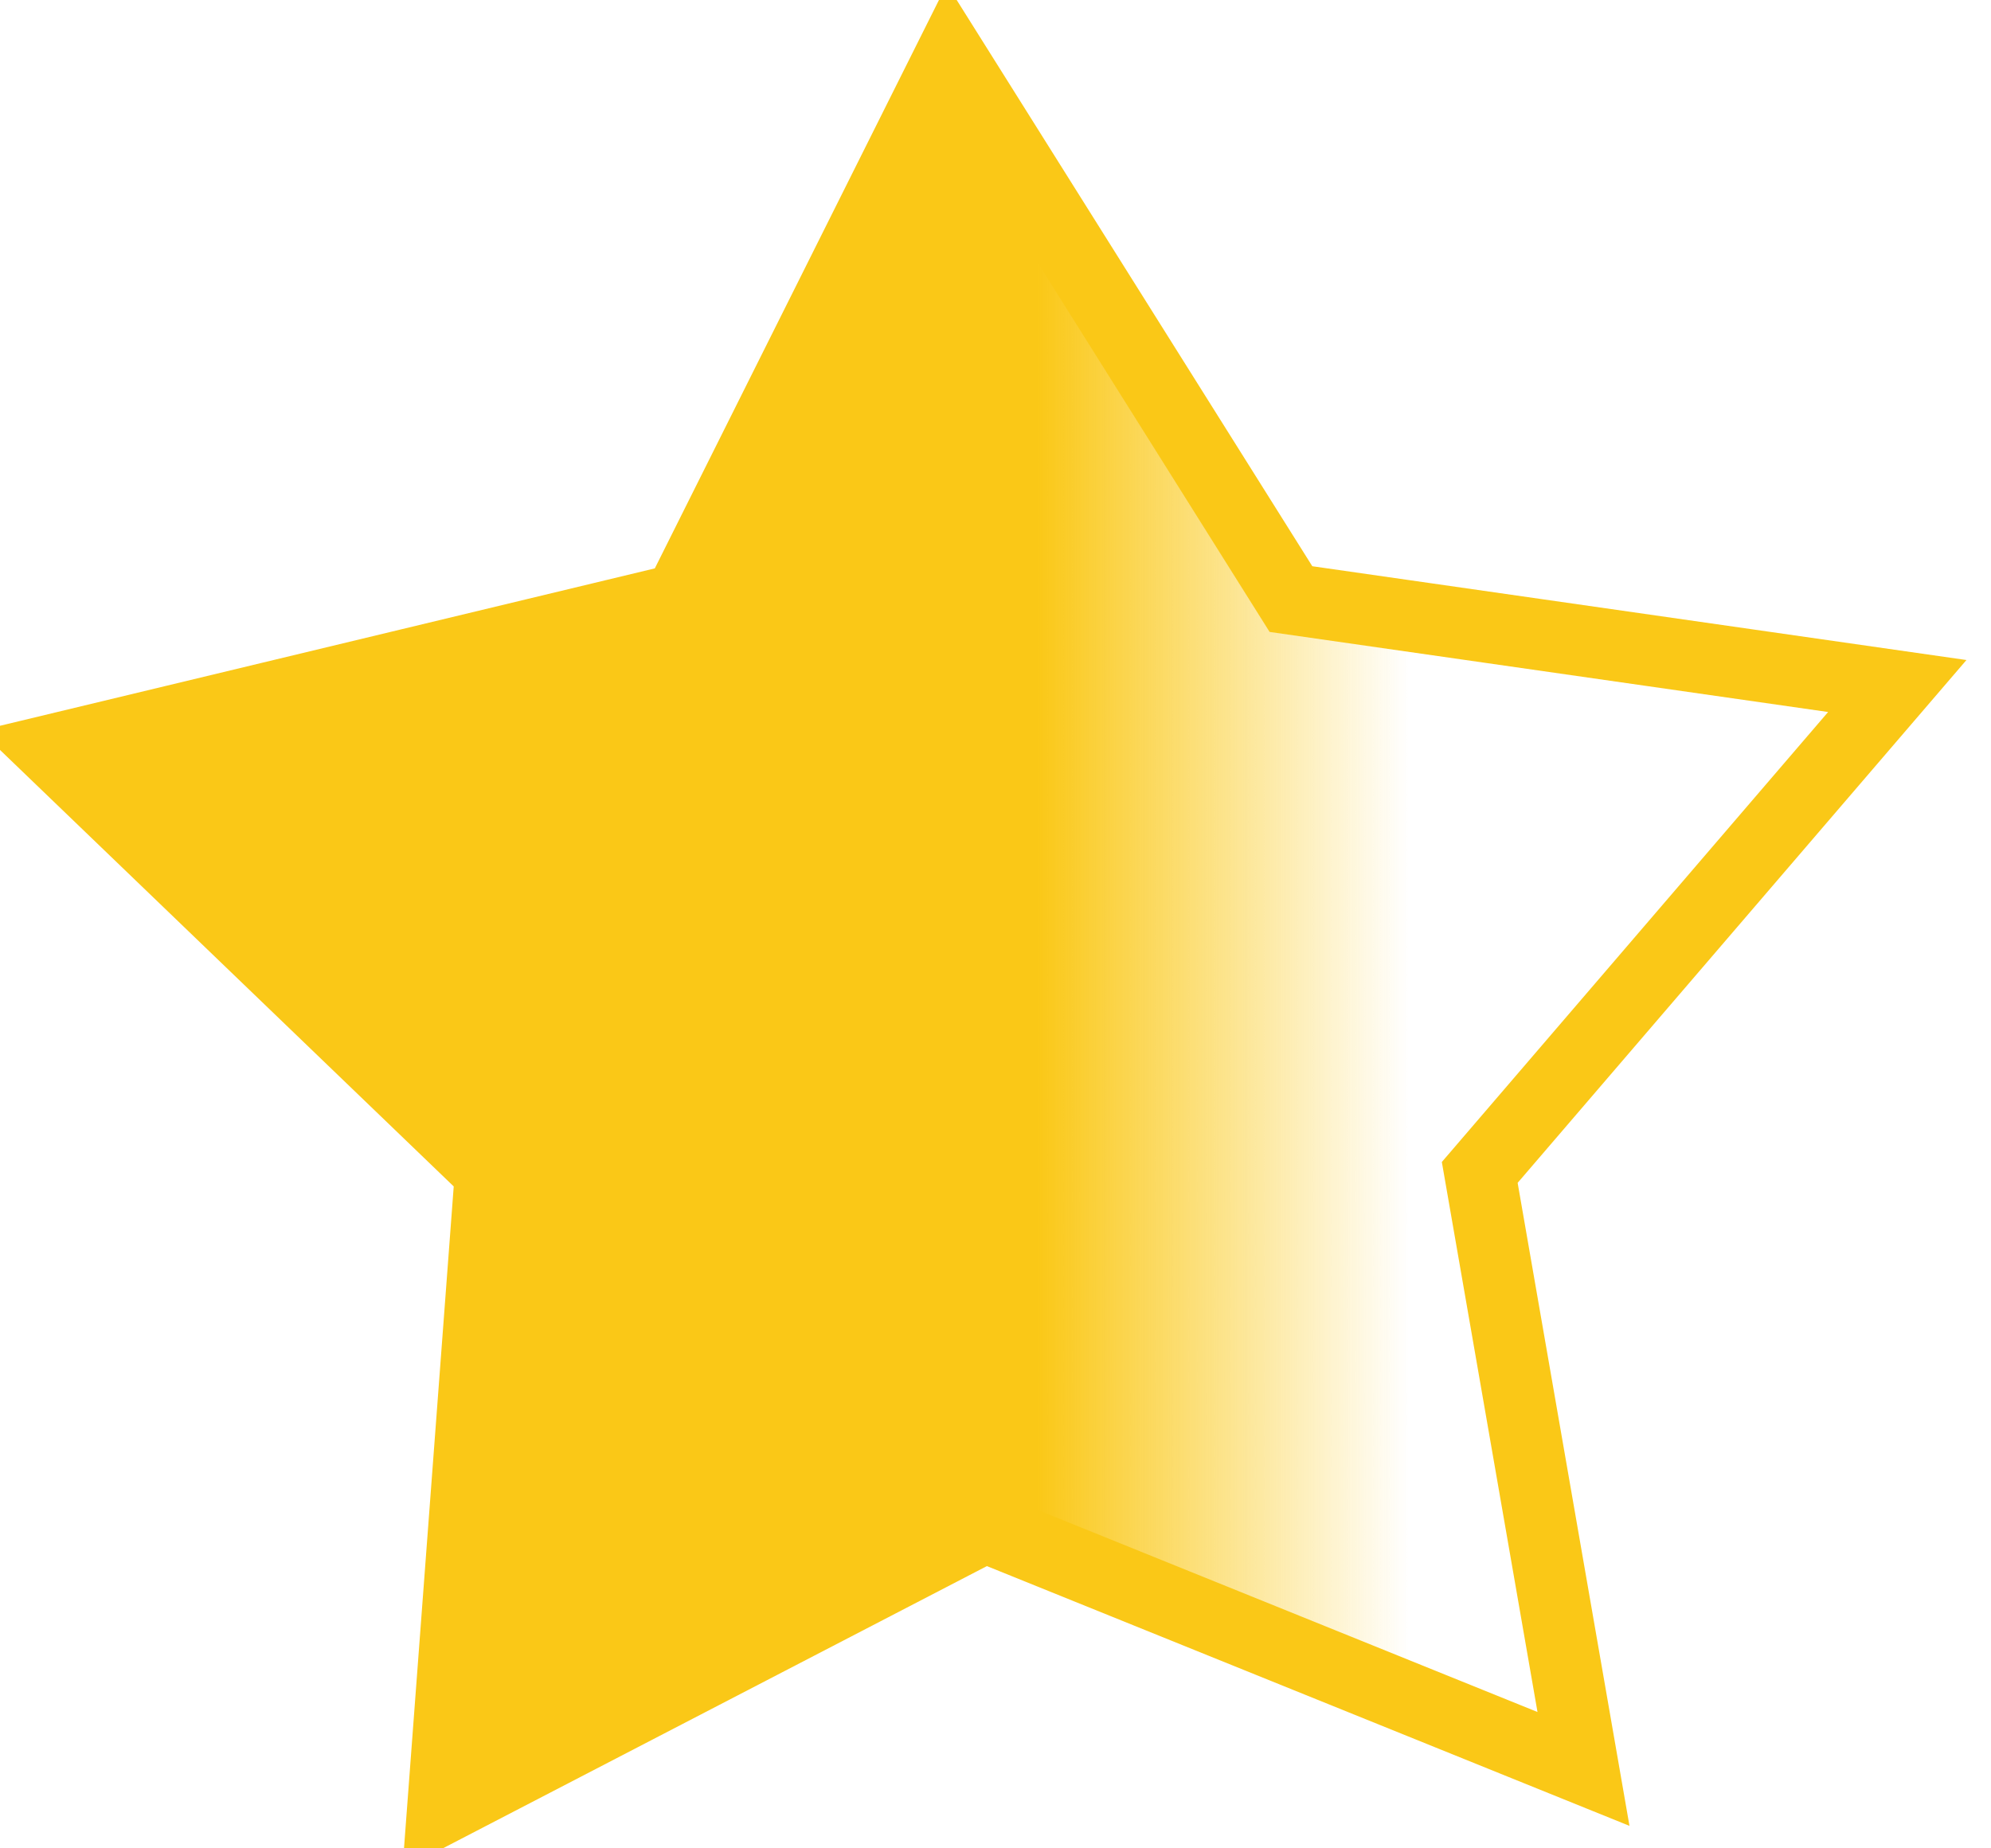 <?xml version="1.0" encoding="UTF-8"?>
<svg width="28px" height="26px" viewBox="0 0 28 26" version="1.1" xmlns="http://www.w3.org/2000/svg" xmlns:xlink="http://www.w3.org/1999/xlink">
    <title>Path</title>
    <defs>
        <linearGradient x1="-290.043%" y1="49.585%" x2="81.917%" y2="49.585%" id="linearGradient-1">
            <stop stop-color="#FAC817" offset="0%"></stop>
            <stop stop-color="#FAC817" offset="92.339%"></stop>
            <stop stop-color="#FAC817" stop-opacity="0" offset="97.687%"></stop>
        </linearGradient>
    </defs>
    <g id="Page-1" stroke="none" stroke-width="1" fill="none" fill-rule="evenodd">
        <g id="Vector" transform="translate(-66, 0)" fill="url(#linearGradient-1)" fill-rule="nonzero" stroke="#FAC817">
            <path d="M79.365,0.798 L84.155,8.427 L92.682,9.65 L86.81,16.492 L88.269,24.883 L79.853,21.48 L72.225,25.438 L72.897,16.492 L66.722,10.55 L75.552,8.427 L79.365,0.798 Z" id="Path"></path>
        </g>
    </g>
</svg>